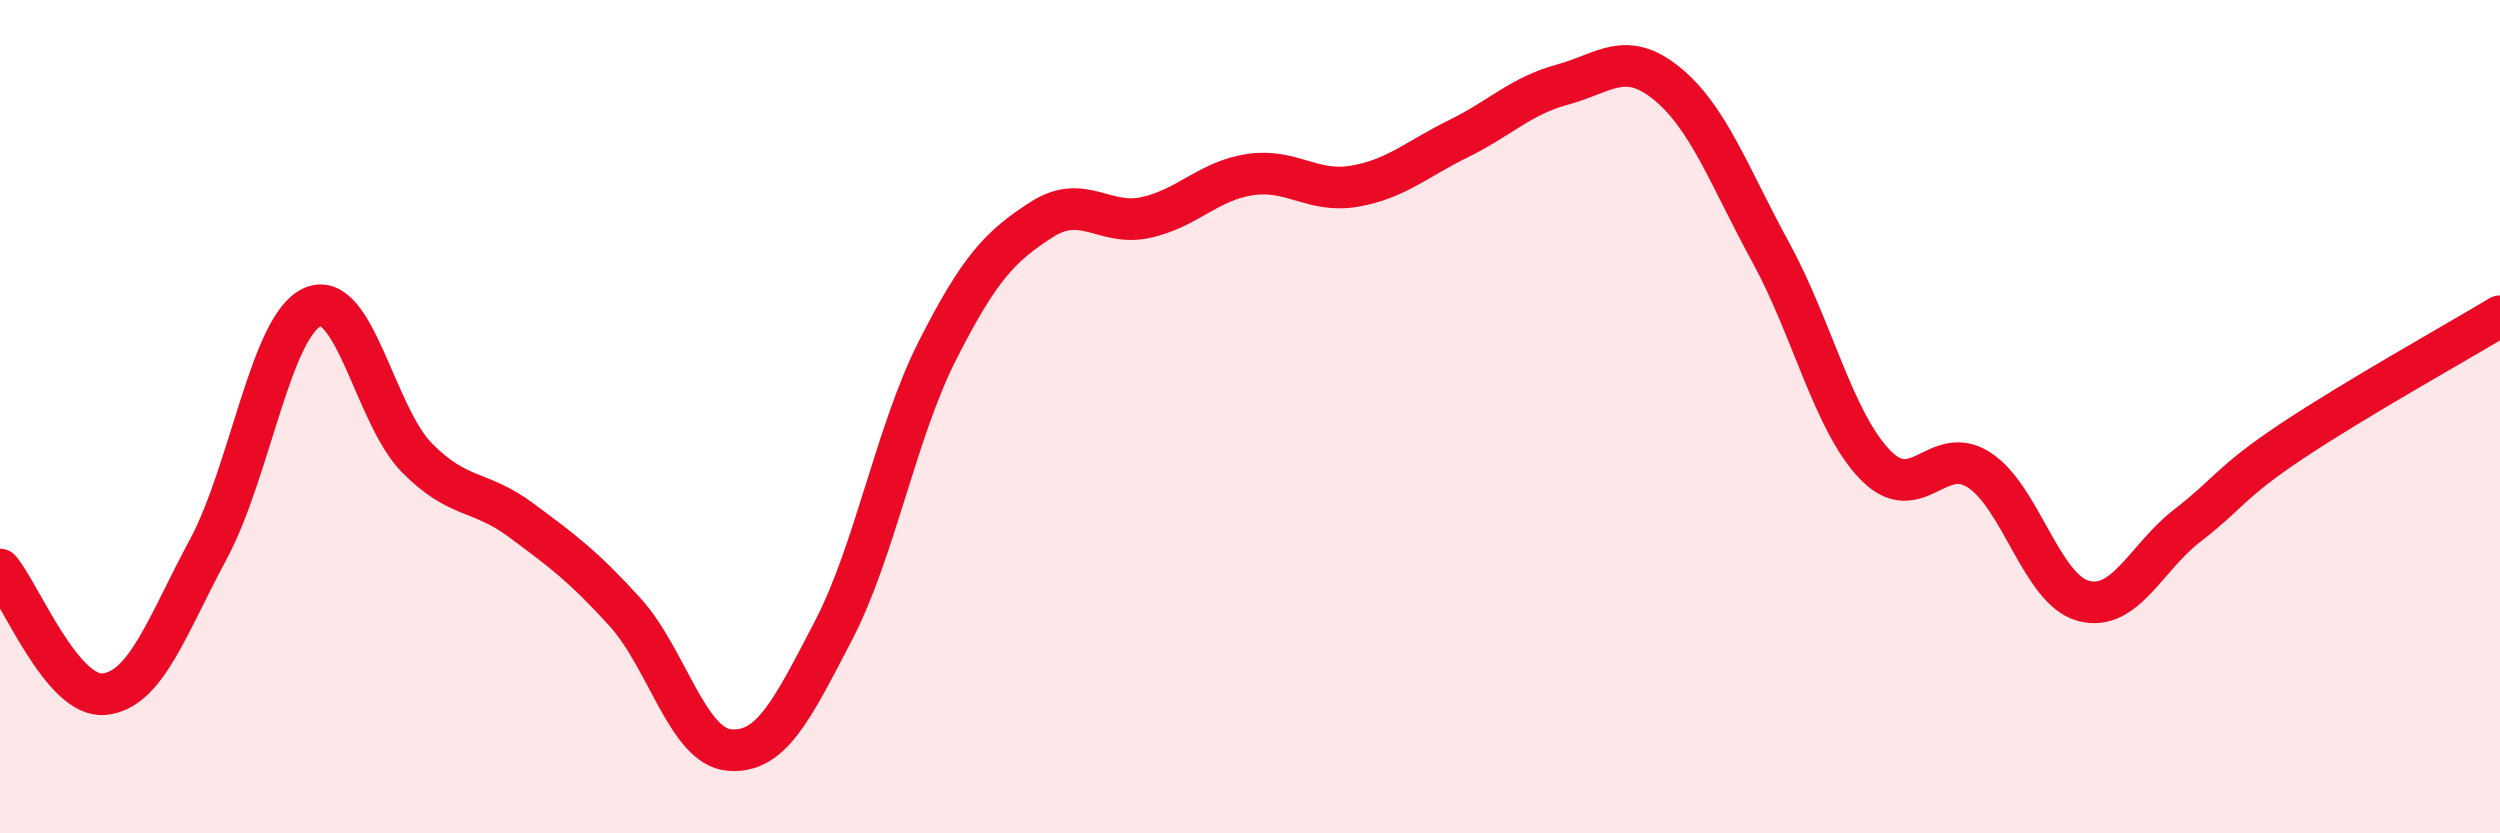 
    <svg width="60" height="20" viewBox="0 0 60 20" xmlns="http://www.w3.org/2000/svg">
      <path
        d="M 0,13.67 C 0.5,14.27 1.5,16.76 2.5,16.66 C 3.5,16.56 4,15.04 5,13.18 C 6,11.32 6.5,7.81 7.5,7.37 C 8.5,6.93 9,9.96 10,10.98 C 11,12 11.5,11.74 12.5,12.48 C 13.5,13.22 14,13.59 15,14.69 C 16,15.79 16.5,17.91 17.5,18 C 18.5,18.09 19,17.06 20,15.14 C 21,13.22 21.5,10.38 22.5,8.41 C 23.5,6.44 24,5.91 25,5.27 C 26,4.63 26.5,5.44 27.5,5.22 C 28.5,5 29,4.34 30,4.19 C 31,4.04 31.5,4.64 32.5,4.47 C 33.5,4.3 34,3.82 35,3.33 C 36,2.84 36.5,2.3 37.5,2.03 C 38.5,1.76 39,1.19 40,2 C 41,2.81 41.5,4.23 42.5,6.06 C 43.5,7.89 44,10.11 45,11.15 C 46,12.19 46.5,10.63 47.5,11.28 C 48.5,11.93 49,14.15 50,14.42 C 51,14.69 51.5,13.38 52.5,12.61 C 53.5,11.84 53.5,11.59 55,10.59 C 56.5,9.59 59,8.19 60,7.59L60 20L0 20Z"
        fill="#EB0A25"
        opacity="0.1"
        stroke-linecap="round"
        stroke-linejoin="round"
      />
      <path
        d="M 0,13.67 C 0.5,14.27 1.5,16.76 2.5,16.66 C 3.5,16.56 4,15.04 5,13.18 C 6,11.32 6.5,7.81 7.5,7.37 C 8.5,6.93 9,9.96 10,10.98 C 11,12 11.5,11.74 12.5,12.48 C 13.5,13.22 14,13.59 15,14.69 C 16,15.79 16.5,17.91 17.5,18 C 18.5,18.09 19,17.06 20,15.14 C 21,13.22 21.5,10.38 22.5,8.41 C 23.5,6.44 24,5.91 25,5.27 C 26,4.63 26.5,5.44 27.5,5.22 C 28.5,5 29,4.34 30,4.19 C 31,4.04 31.5,4.64 32.5,4.47 C 33.5,4.3 34,3.82 35,3.33 C 36,2.84 36.5,2.3 37.5,2.03 C 38.5,1.76 39,1.19 40,2 C 41,2.81 41.5,4.23 42.5,6.06 C 43.5,7.89 44,10.11 45,11.15 C 46,12.19 46.5,10.63 47.5,11.28 C 48.5,11.93 49,14.15 50,14.42 C 51,14.69 51.5,13.38 52.5,12.61 C 53.5,11.84 53.5,11.59 55,10.59 C 56.5,9.59 59,8.19 60,7.59"
        stroke="#EB0A25"
        stroke-width="1"
        fill="none"
        stroke-linecap="round"
        stroke-linejoin="round"
      />
    </svg>
  